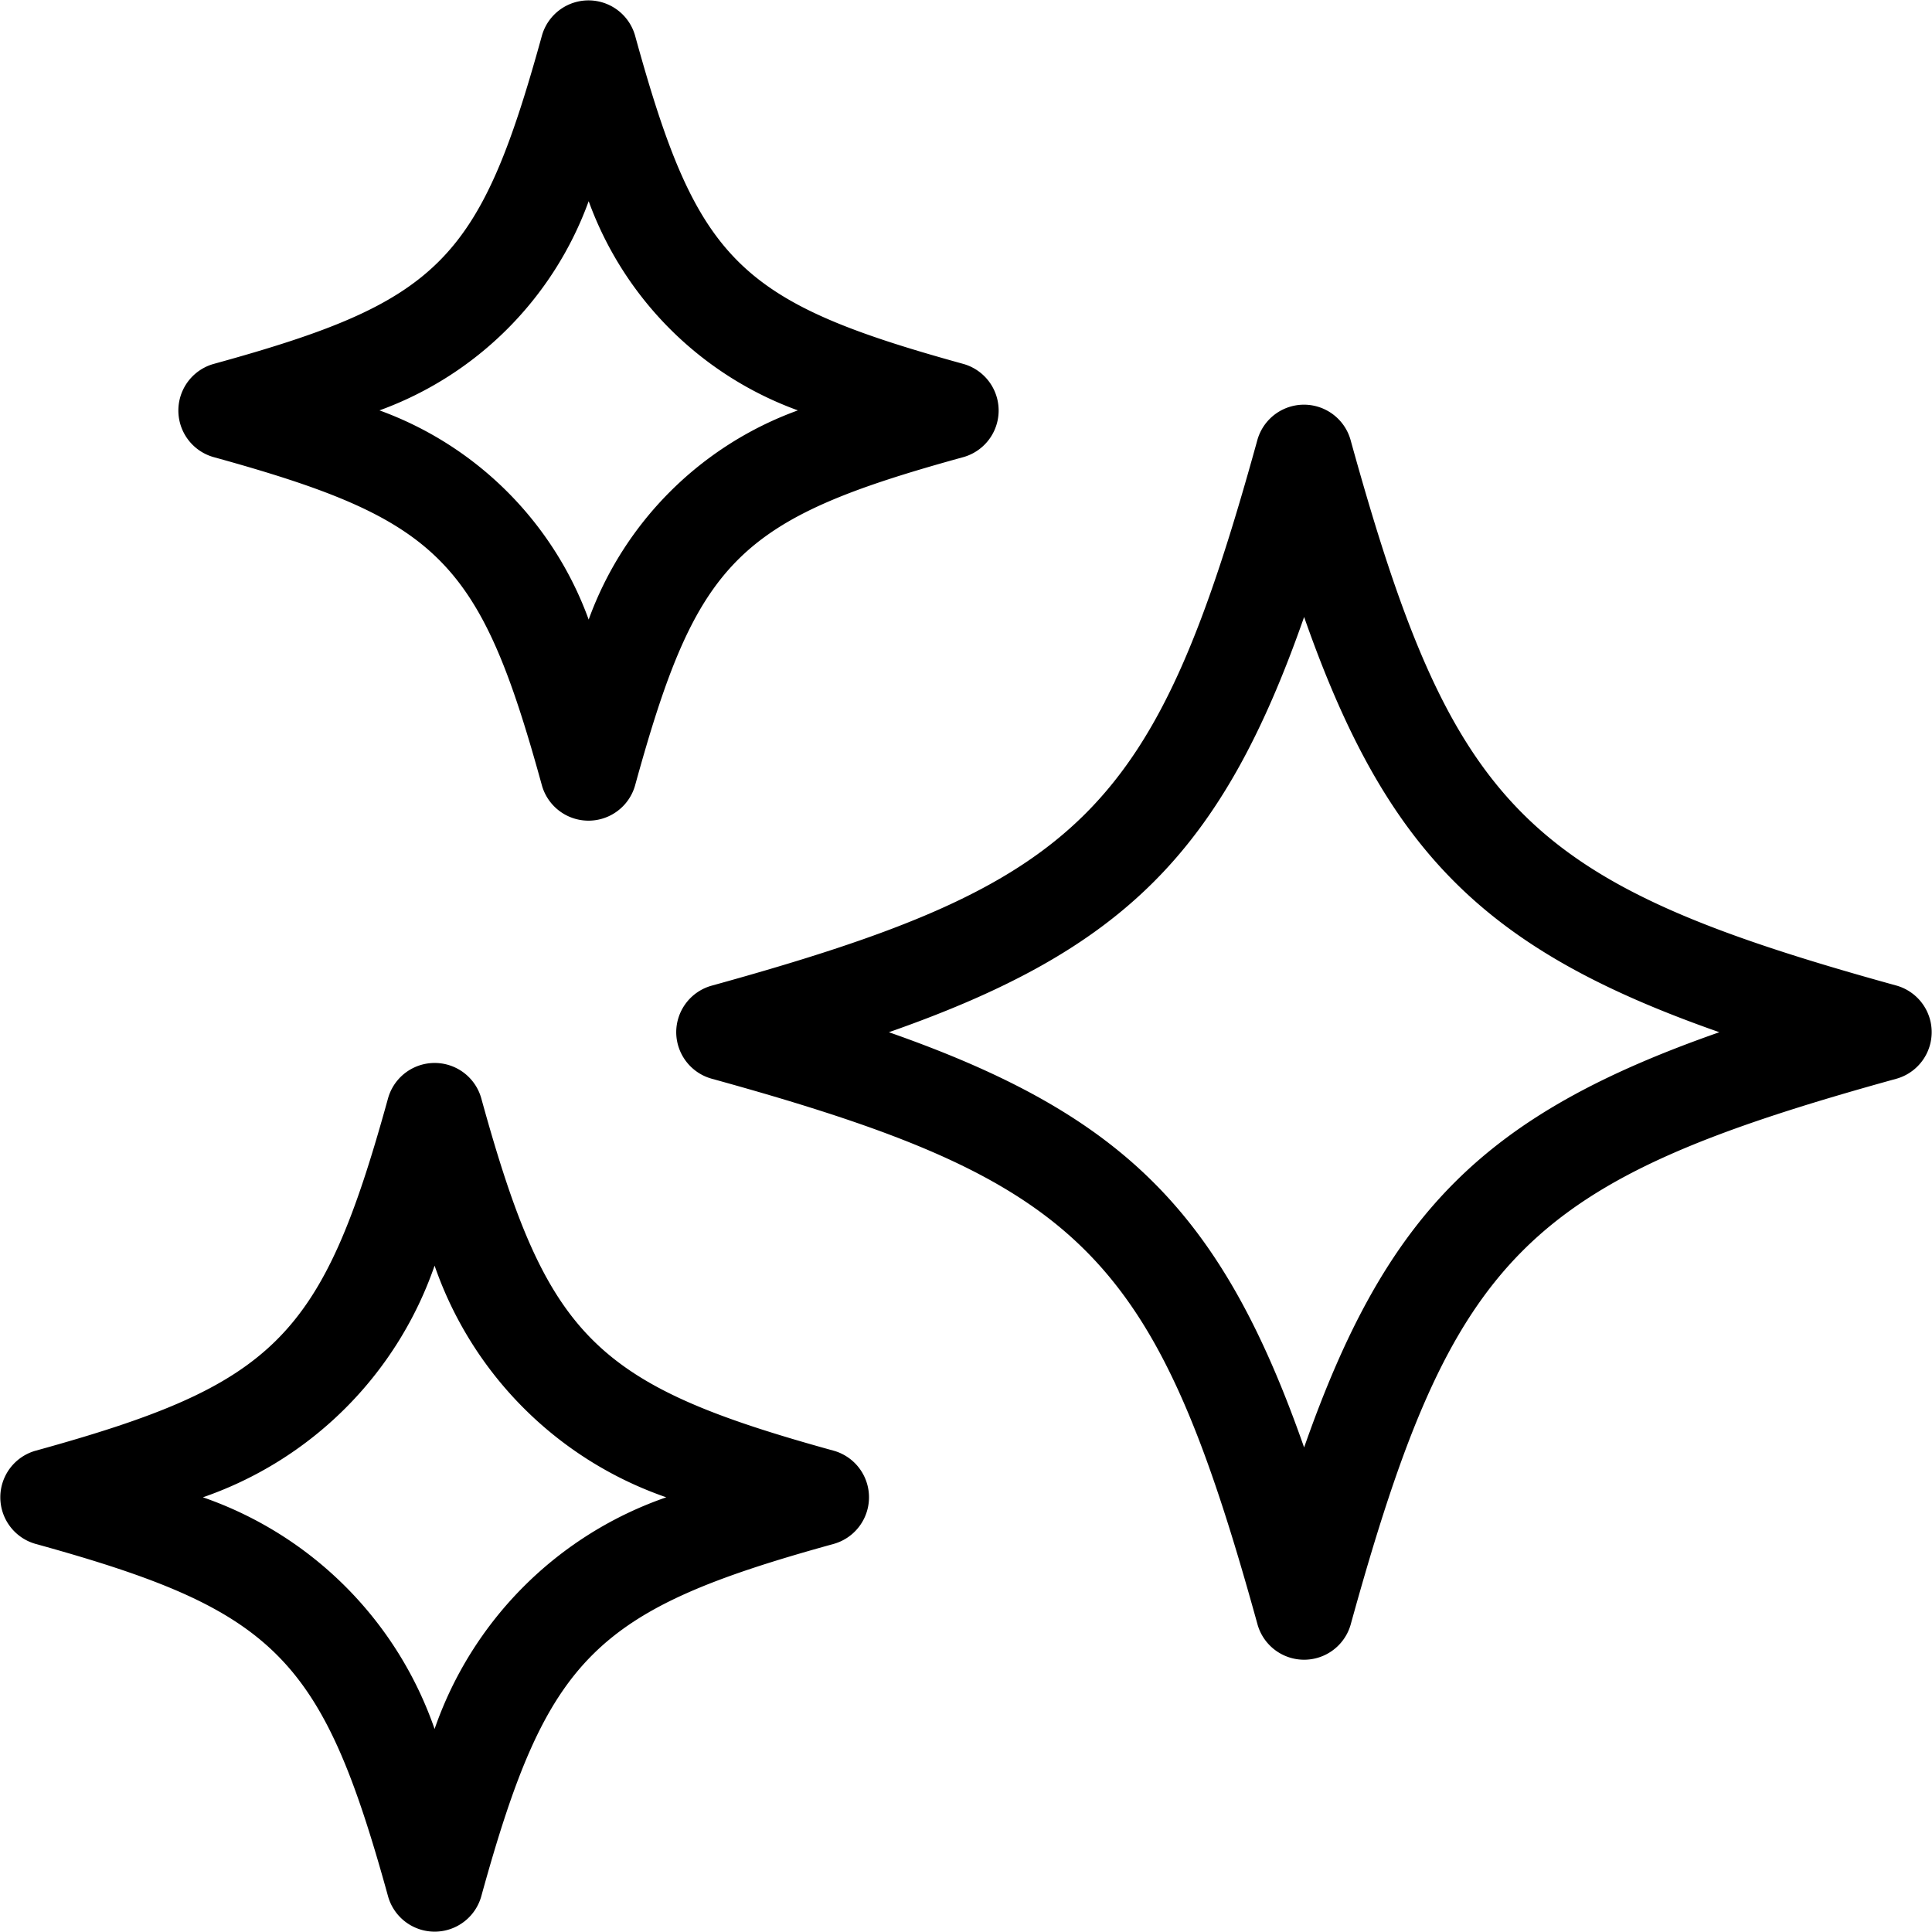 <svg xmlns="http://www.w3.org/2000/svg" width="55.872" height="55.869" viewBox="0 0 55.872 55.869">
  <g id="noun-ai-7315703" transform="translate(-8.332 -8.336)">
    <path id="Path_5072" data-name="Path 5072" d="M37.5,43.931a1.4,1.4,0,0,0,1.024,1.346c10.754,2.967,12.817,5.034,15.788,15.788a1.4,1.4,0,0,0,2.692,0c2.97-10.754,5.034-12.817,15.788-15.788a1.4,1.4,0,0,0,0-2.692C62.038,39.615,59.972,37.548,57,26.8a1.4,1.4,0,0,0-2.692,0c-2.967,10.751-5.034,12.817-15.788,15.788A1.4,1.4,0,0,0,37.5,43.931ZM55.658,31.925c2.378,6.791,5.214,9.627,12.008,12.008-6.791,2.378-9.63,5.214-12.008,12.008C53.28,49.15,50.443,46.314,43.65,43.933,50.441,41.555,53.28,38.719,55.658,31.925Z" transform="translate(-9.612 -5.746)"/>
    <path id="Path_5073" data-name="Path 5073" d="M17.036,21.554c6.542,1.807,7.7,2.962,9.5,9.5a1.4,1.4,0,0,0,2.692,0c1.8-6.54,2.96-7.7,9.5-9.5a1.4,1.4,0,0,0,0-2.692c-6.542-1.807-7.7-2.962-9.5-9.5a1.4,1.4,0,0,0-2.692,0c-1.807,6.542-2.962,7.7-9.5,9.5a1.4,1.4,0,0,0,0,2.692Zm10.851-7.4a10.107,10.107,0,0,0,6.05,6.05,10.093,10.093,0,0,0-6.05,6.05,10.107,10.107,0,0,0-6.05-6.05,10.107,10.107,0,0,0,6.05-6.05Z" transform="translate(-2.531)"/>
    <path id="Path_5074" data-name="Path 5074" d="M9.356,68.087c6.948,1.92,8.284,3.253,10.2,10.2a1.4,1.4,0,0,0,2.692,0c1.917-6.948,3.253-8.282,10.2-10.2a1.4,1.4,0,0,0,0-2.692c-6.948-1.917-8.284-3.253-10.2-10.2a1.4,1.4,0,0,0-2.692,0c-1.917,6.945-3.253,8.282-10.2,10.2a1.4,1.4,0,0,0,0,2.692ZM20.9,60.041a10.83,10.83,0,0,0,6.7,6.7,10.836,10.836,0,0,0-6.7,6.7,10.843,10.843,0,0,0-6.7-6.7,10.83,10.83,0,0,0,6.7-6.7Z" transform="translate(0 -15.104)"/>
  </g>
</svg>
